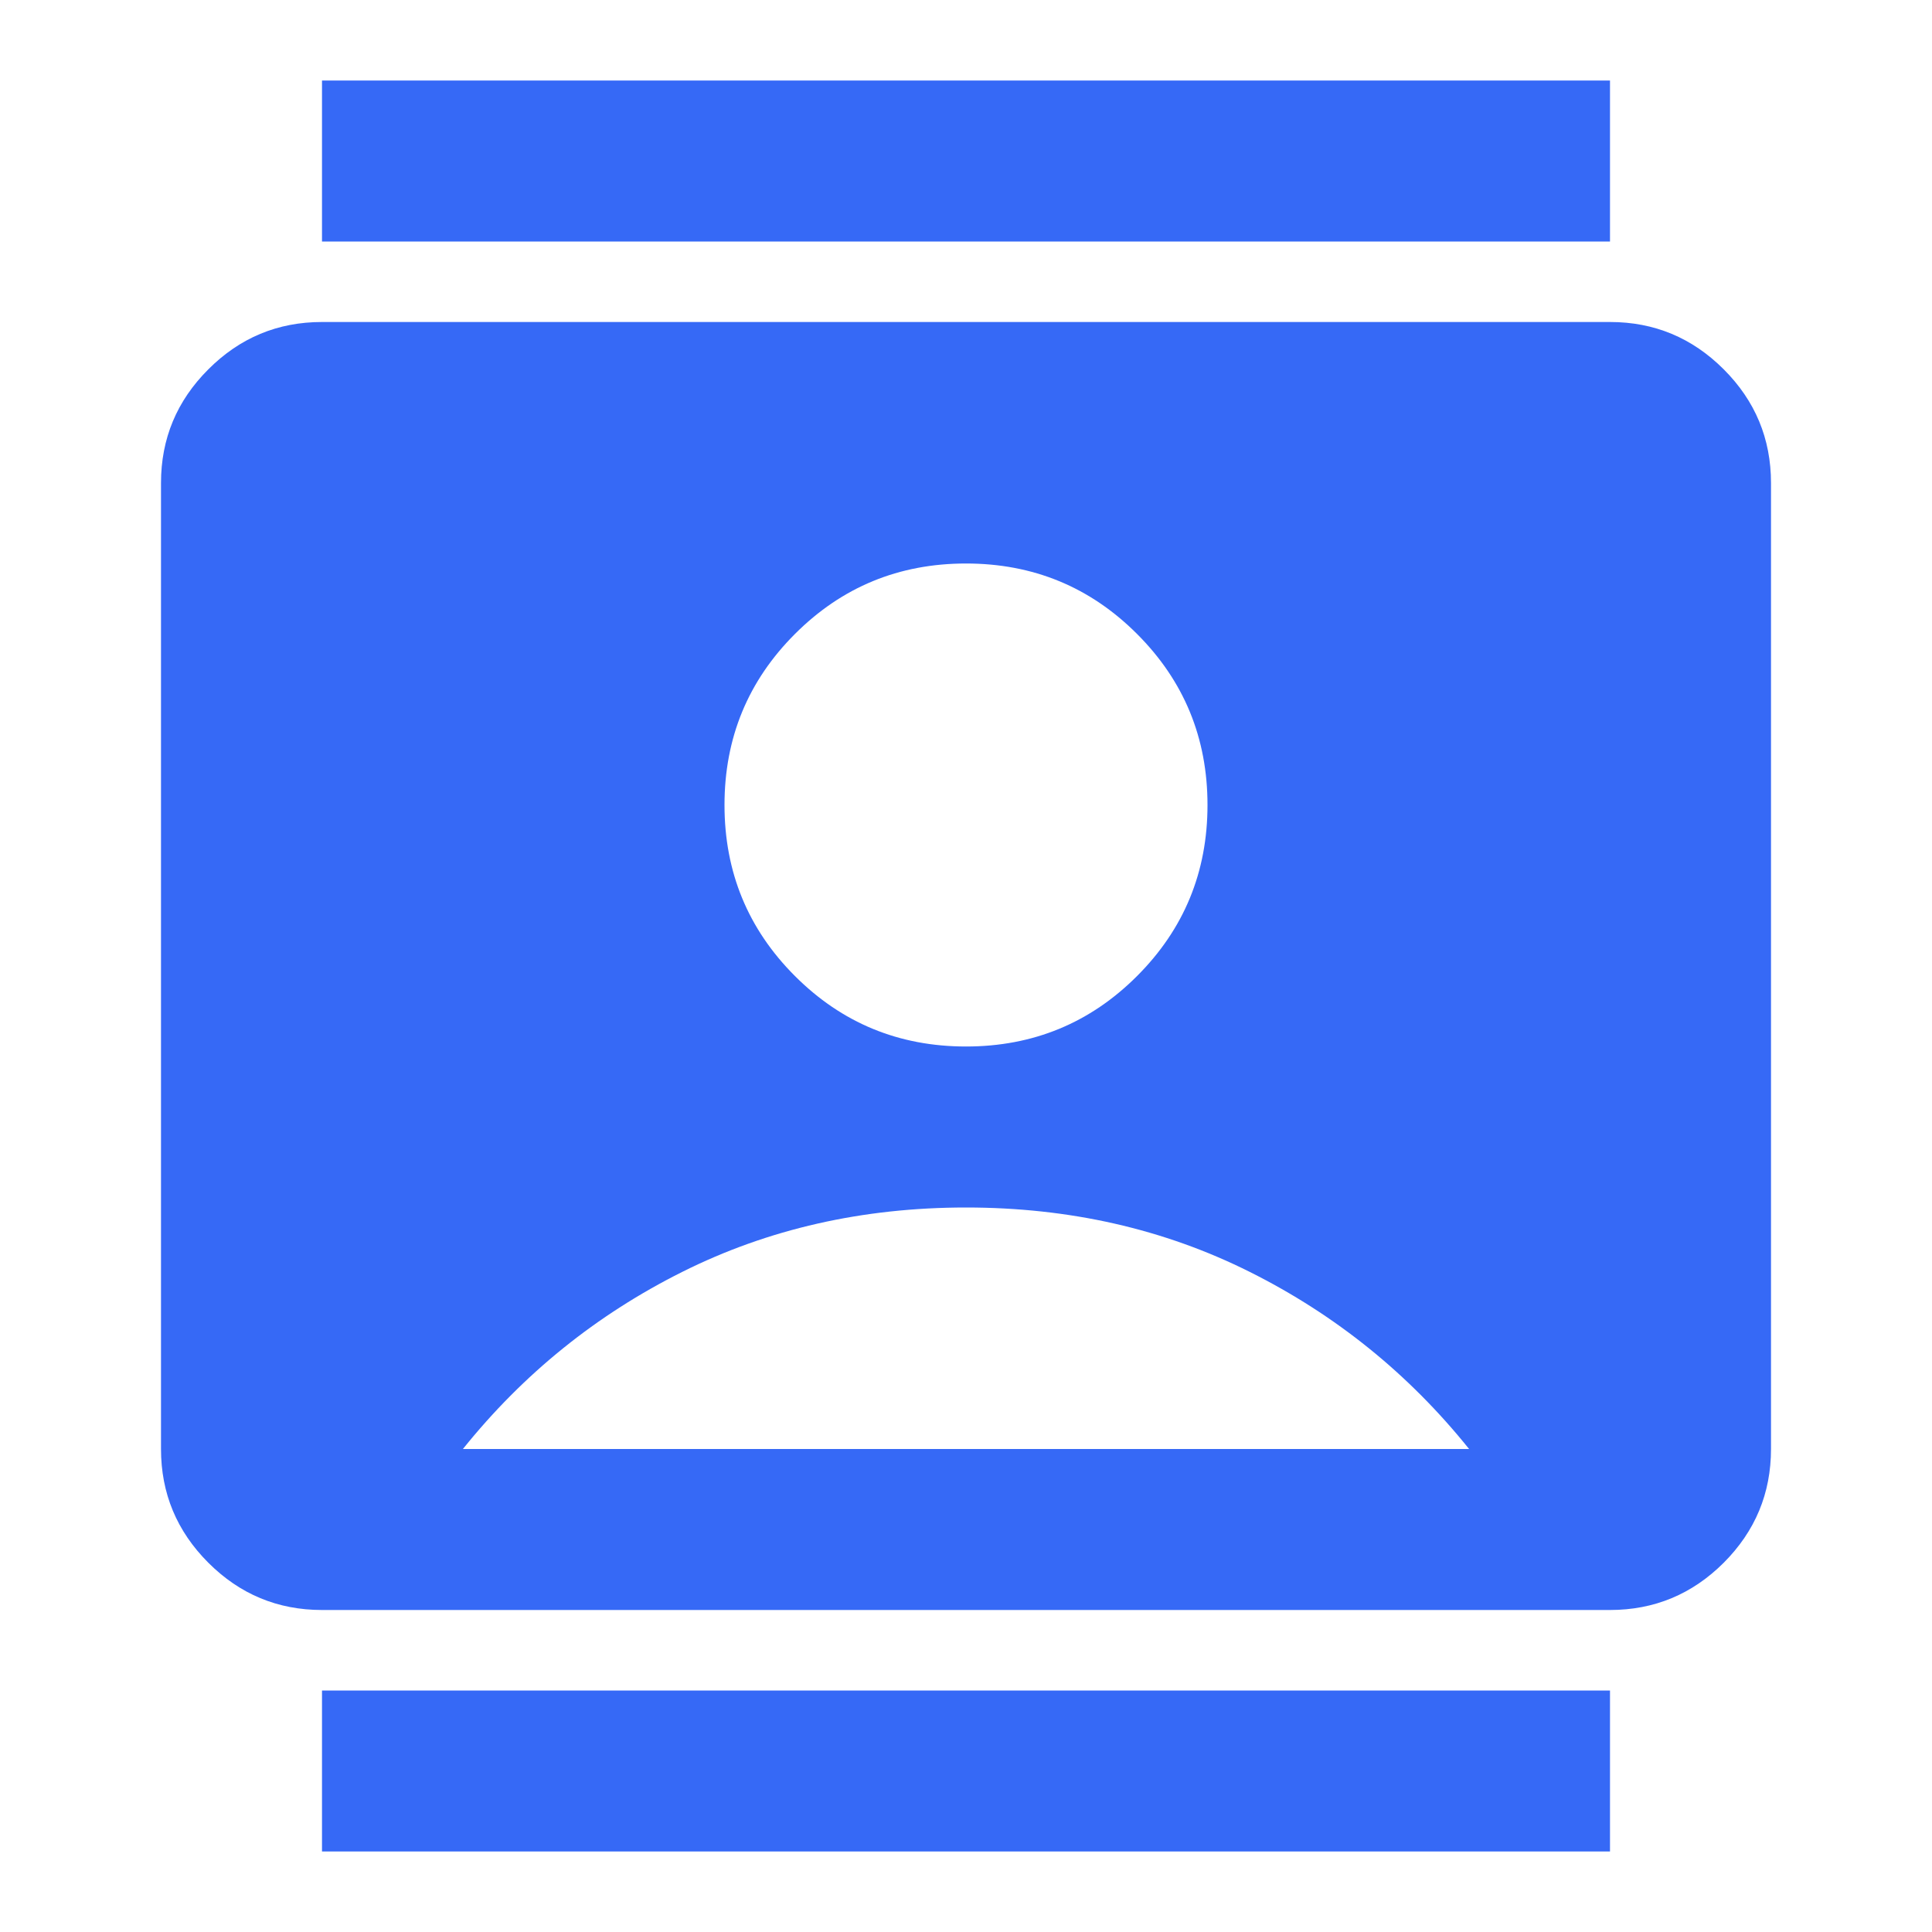 <?xml version="1.0" encoding="UTF-8"?> <svg xmlns="http://www.w3.org/2000/svg" width="30" height="30" viewBox="0 0 30 30" fill="none"> <path d="M5 28.75V26.25H25V28.75H5ZM5 3.75V1.25H25V3.75H5ZM15 16.25C16.042 16.25 16.927 15.885 17.656 15.156C18.385 14.427 18.75 13.542 18.75 12.5C18.75 11.458 18.385 10.573 17.656 9.844C16.927 9.115 16.042 8.75 15 8.75C13.958 8.75 13.073 9.115 12.344 9.844C11.615 10.573 11.25 11.458 11.25 12.5C11.25 13.542 11.615 14.427 12.344 15.156C13.073 15.885 13.958 16.25 15 16.25ZM5 25C4.312 25 3.724 24.755 3.235 24.266C2.745 23.776 2.5 23.188 2.5 22.5V7.5C2.5 6.812 2.745 6.224 3.235 5.735C3.724 5.245 4.312 5 5 5H25C25.688 5 26.276 5.245 26.766 5.735C27.255 6.224 27.5 6.812 27.5 7.5V22.5C27.5 23.188 27.255 23.776 26.766 24.266C26.276 24.755 25.688 25 25 25H5ZM7.188 22.5H22.812C21.875 21.333 20.74 20.417 19.406 19.75C18.073 19.083 16.604 18.75 15 18.75C13.396 18.75 11.927 19.083 10.594 19.75C9.26 20.417 8.125 21.333 7.188 22.5Z" fill="#3669F6"></path> </svg> 